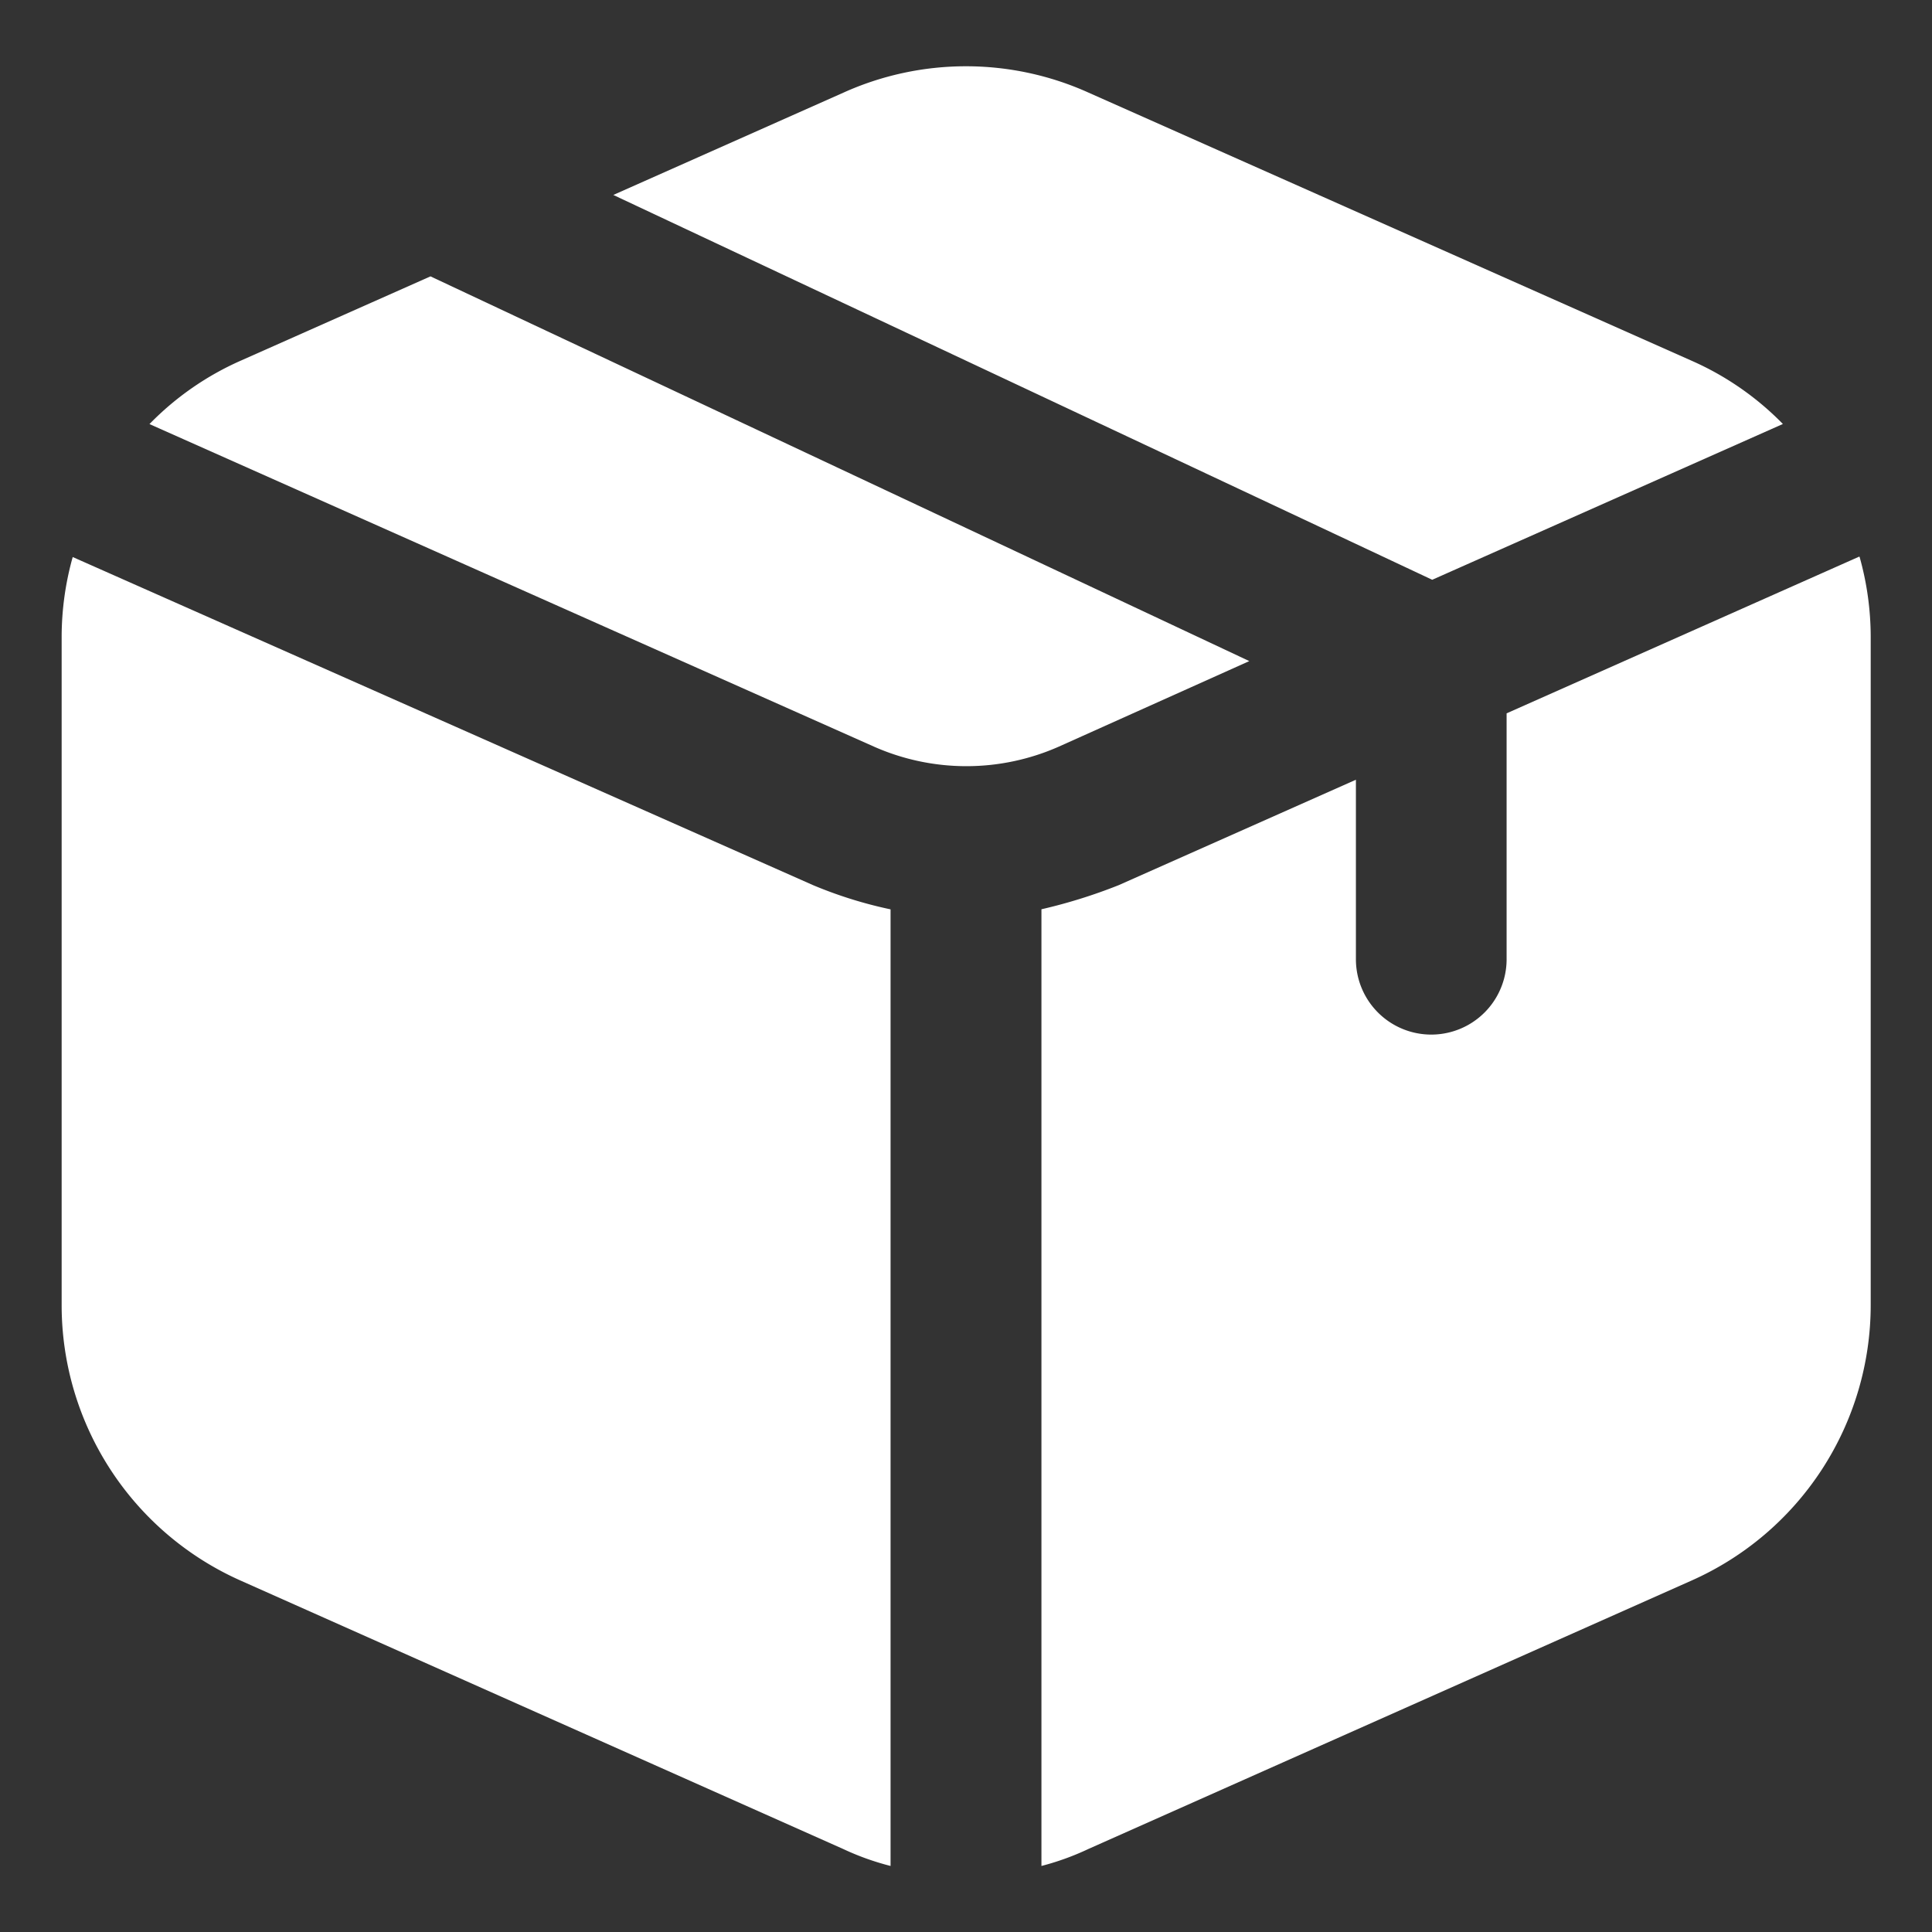 <svg xmlns="http://www.w3.org/2000/svg" width="22" height="22" viewBox="0 0 22 22">
  <rect x="0" y="0" width="22" height="22" fill="#333333" stroke="none"/>
  <g id="Group_2" data-name="Group 2" transform="translate(-18 -106)">
    <rect id="Rectangle_3" data-name="Rectangle 3" width="22" height="22" transform="translate(18 106)" fill="rgba(255,255,255,0)"/>
    <path id="box" d="M11.558,12.325a4.9,4.9,0,0,0,.881.275V23.493A3.02,3.02,0,0,1,11.9,23.3L5.037,20.243A3.433,3.433,0,0,1,3,17.108V9.488a3.381,3.381,0,0,1,.126-.9Zm4.966-2.552L7.2,5.392l-2.163.961A3.328,3.328,0,0,0,4,7.074l8.25,3.673a2.6,2.6,0,0,0,2.105,0Zm6.076-2.7a3.328,3.328,0,0,0-1.041-.721L14.694,3.3a3.394,3.394,0,0,0-2.792,0L9.282,4.465l9.325,4.382Zm.87,1.51-4.016,1.785v2.8a.858.858,0,1,1-1.716,0V11.124l-2.7,1.2a6.036,6.036,0,0,1-.881.275V23.493a3.021,3.021,0,0,0,.538-.195l6.865-3.055A3.433,3.433,0,0,0,23.6,17.108V9.488a3.381,3.381,0,0,0-.126-.9Z" transform="translate(15.702 103.755)" fill="#fff"/>
  </g>
</svg>

